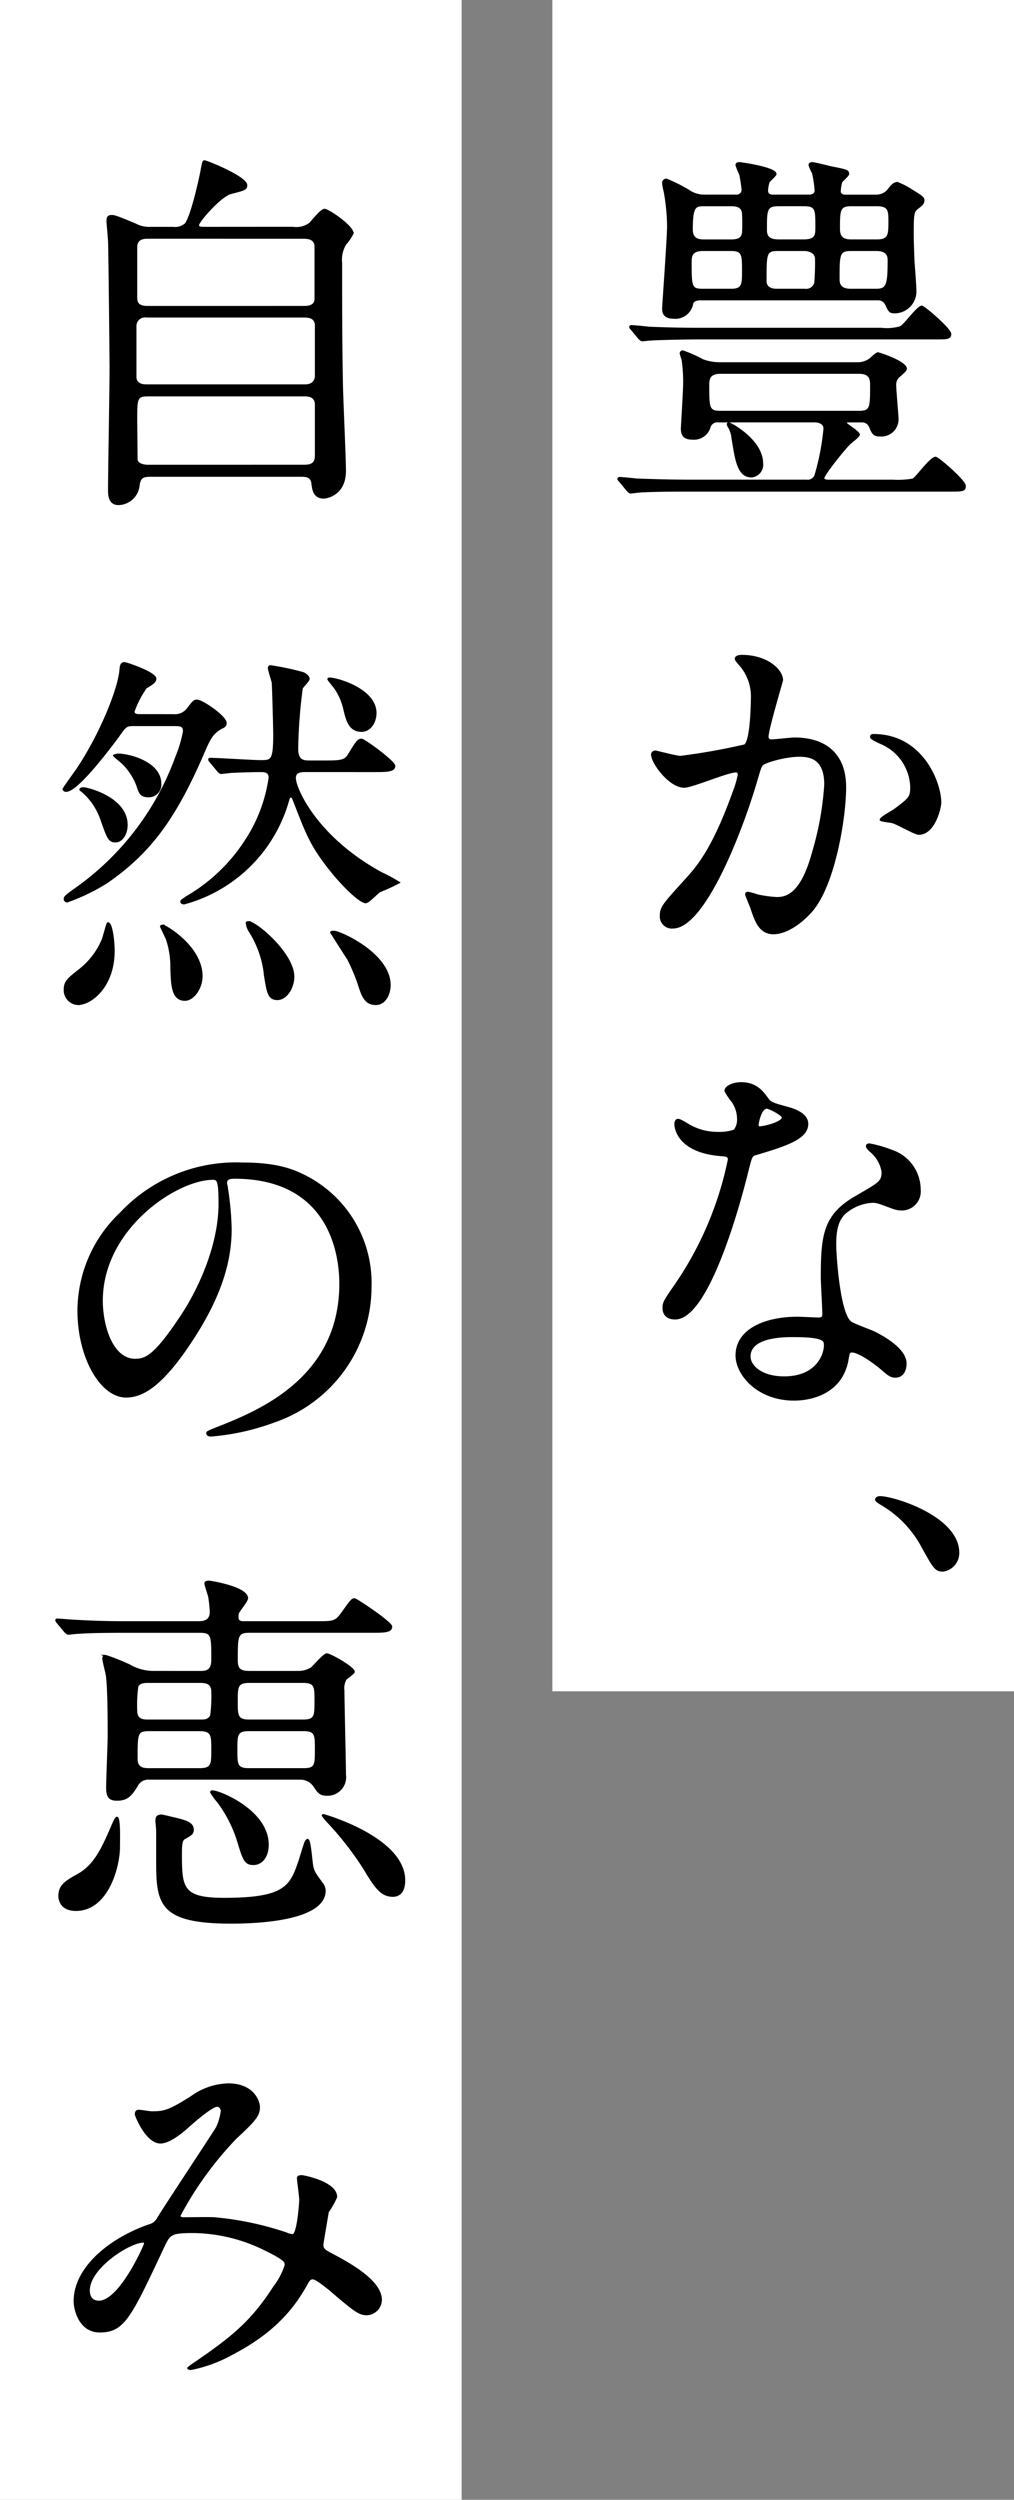<svg xmlns="http://www.w3.org/2000/svg" width="123" height="303" viewBox="0 0 123 303">
  <rect x="0" y="0" width="123" height="303" fill="#808080" stroke="none"/>
  <g id="グループ_45" data-name="グループ 45" transform="translate(-730.664 -616)">
    <rect id="長方形_45" data-name="長方形 45" width="56" height="303" transform="translate(730.664 616)" fill="#fff"/>
    <path id="パス_151" data-name="パス 151" d="M0,0H56V205H0Z" transform="translate(797.664 616)" fill="#fff"/>
    <g id="グループ_44" data-name="グループ 44" transform="translate(736.472 635.518)">
      <g id="グループ_43" data-name="グループ 43">
        <path id="パス_79" data-name="パス 79" d="M781.3,660.948a.958.958,0,0,0-1.067.742,2,2,0,0,1-2.133,1.345c-1.113,0-1.252-.649-1.252-1.25,0-.187.278-4.546.278-5.427a18.755,18.755,0,0,0-.186-2.919,6.611,6.611,0,0,1-.232-.744.266.266,0,0,1,.278-.278,15.368,15.368,0,0,1,2.411,1.067,5.731,5.731,0,0,0,2.04.369H798.09a2.526,2.526,0,0,0,1.576-.462c.139-.093.788-.742.974-.742s3.431,1.067,3.431,1.9c0,.184-.371.508-.742.833a1.342,1.342,0,0,0-.556,1.206c0,.51.278,3.572.278,3.941a1.984,1.984,0,0,1-2.04,2.133c-.881,0-.974-.23-1.345-1.113a1.011,1.011,0,0,0-1.02-.6h-1.391c-.371,0-.464,0-.464.187,0,.137,1.577,1.066,1.577,1.391,0,.232-.974.925-1.159,1.111-.742.744-3.153,3.758-3.153,4.173,0,.278.464.278.7.278h7.744a10.63,10.63,0,0,0,2.411-.139c.464-.276,2.133-2.641,2.736-2.641.325,0,3.57,2.829,3.57,3.43s-.232.6-2.04.6H777.5c-1.345,0-3.617,0-5.472.093-.186,0-1.3.137-1.391.137-.139,0-.232-.137-.417-.325l-.881-1.065c-.187-.185-.187-.234-.187-.278a.148.148,0,0,1,.141-.139c.325,0,1.716.139,2.04.184,1.345.048,3.756.139,6.4.139h14.236a1.009,1.009,0,0,0,1.068-.556,29.176,29.176,0,0,0,1.113-5.748c0-.558-.556-.837-1.159-.837Zm19.755-11.27a5.983,5.983,0,0,0,2.319-.185c.51-.23,2.087-2.5,2.6-2.5.28,0,3.478,2.736,3.478,3.339,0,.556-.417.556-1.716.556h-28.8c-1.067,0-4.266.046-5.889.139-.139,0-.835.091-.974.091s-.232-.091-.417-.276l-.881-1.067c-.185-.186-.185-.232-.185-.325,0-.046.046-.095.139-.095.325,0,1.762.139,2.087.188,2.087.093,4.173.137,6.353.137Zm-21.981-3.524c-.6,0-.927.28-.927.512a2.107,2.107,0,0,1-2.318,1.714c-1.252,0-1.252-.833-1.252-1.157s.6-8.488.6-9.969a24.564,24.564,0,0,0-.417-4.222,6.025,6.025,0,0,1-.185-.974.427.427,0,0,1,.417-.464,18.127,18.127,0,0,1,2.689,1.345,3.373,3.373,0,0,0,2.04.6h3.71a.7.7,0,0,0,.788-.649,17.275,17.275,0,0,0-.278-1.857,12.123,12.123,0,0,1-.464-1.159c0-.232.186-.278.371-.278s4.407.6,4.407,1.345c0,.187-.744.788-.837.974a3.723,3.723,0,0,0-.185,1.066c0,.278.185.558.651.558h4.451c.649,0,.742-.466.742-.558a13.187,13.187,0,0,0-.325-2.177,5.722,5.722,0,0,1-.417-.929c0-.232.23-.278.371-.278.232,0,1.9.417,2.272.508,1.9.375,2.087.419,2.087.837,0,.187-.742.788-.835.974a5.046,5.046,0,0,0-.185,1.159c0,.141.139.466.649.466h3.709a1.882,1.882,0,0,0,1.438-.6c.556-.694.742-.927,1.206-.927a10.144,10.144,0,0,1,1.252.6c1.716,1.067,1.9,1.159,1.9,1.53,0,.232-.093.464-.6.837-.649.462-.7.6-.7,3.29,0,.837.046,1.948.093,3.294.046.51.232,2.966.232,3.524a2.556,2.556,0,0,1-2.5,2.641c-.649,0-.7-.139-1.113-1.018a1.026,1.026,0,0,0-.974-.558Zm.325-5.982c-1.3,0-1.438.7-1.438,1.347,0,3.06,0,3.431,1.438,3.431h3.478c1.391,0,1.391-.7,1.391-2.226,0-2,0-2.552-1.438-2.552Zm.278-5.425c-1.159,0-1.577,0-1.577,2.921,0,1.206.835,1.3,1.438,1.3h3.339c1.159,0,1.3-.462,1.391-.881a18.6,18.6,0,0,0,0-2.272c0-1.066-.974-1.066-1.438-1.066Zm1.855,20.312c-1.113,0-1.437.51-1.437,1.345,0,2.875,0,3.339,1.438,3.339h16.834c1.437,0,1.437-.508,1.437-3.2,0-.6,0-1.484-1.437-1.484Zm3.8,12.566c-1.623,0-1.9-1.948-2.318-4.542a3.51,3.51,0,0,0-.51-1.578.759.759,0,0,1-.093-.232.146.146,0,0,1,.139-.137c.232,0,4.08,2.087,4.08,4.867A1.454,1.454,0,0,1,785.336,667.625Zm3.2-27.453c-1.484,0-1.484.373-1.484,3.71,0,.234,0,1.068,1.343,1.068h3.387a1.13,1.13,0,0,0,1.252-.788,28.485,28.485,0,0,0,.093-2.921c0-.744-.7-1.068-1.439-1.068Zm.091-5.425c-1.53,0-1.53.51-1.53,2.97,0,.649.187,1.25,1.53,1.25h3.014c1.53,0,1.53-.649,1.53-1.623,0-2.133,0-2.6-1.53-2.6Zm8.812,5.425c-1.53,0-1.53.466-1.53,3.524,0,.7.278,1.254,1.484,1.254h2.968c1.345,0,1.576-.371,1.576-3.524,0-.373,0-1.254-1.484-1.254Zm-.046-5.425c-1.437,0-1.437.6-1.437,2.875,0,1.113.649,1.345,1.437,1.345h3.153c1.484,0,1.484-.7,1.484-2.319,0-1.159,0-1.9-1.437-1.9Z" transform="translate(-699.969 -629.366)" stroke="#000" stroke-miterlimit="10" stroke-width="0.2"/>
        <path id="パス_80" data-name="パス 80" d="M771.264,672.475a.409.409,0,0,1,.417-.371c.139,0,2.55.649,3.061.649a78.217,78.217,0,0,0,7.79-1.389c.788-.558.835-5.242.835-5.474a5.868,5.868,0,0,0-1.159-3.942c-.7-.835-.788-.929-.788-1.068,0-.325.556-.369.742-.369,3.107,0,4.917,1.762,4.917,2.967,0,.093-1.762,5.984-1.762,6.863,0,.278.184.417.508.417.232,0,2.365-.232,2.738-.232,3.478,0,6.167,1.671,6.167,5.937,0,3.661-1.3,11.639-3.988,14.885-1.3,1.532-3.155,2.831-4.732,2.831-1.762,0-2.226-1.718-2.736-3.2-.092-.232-.6-1.437-.6-1.53a.219.219,0,0,1,.232-.232,8.744,8.744,0,0,1,1.159.324,14.719,14.719,0,0,0,2.365.325c1.347,0,3.062-.649,4.407-5.657a36.891,36.891,0,0,0,1.437-8.068c0-3.248-1.855-3.478-3.2-3.478-1.484,0-4.127.693-4.451,1.113-.184.23-.232.415-.7,1.992-1.855,6.308-6.353,17.715-10.109,17.715A1.364,1.364,0,0,1,772.33,692c0-.974.325-1.345,3.107-4.405,1.252-1.391,3.2-3.524,5.7-10.481a12.448,12.448,0,0,0,.649-2.177c0-.141-.047-.373-.325-.373-1.02,0-5.333,1.855-6.26,1.855C773.4,676.417,771.264,673.5,771.264,672.475Zm32.368,9.647c-.464,0-2.6-1.252-3.153-1.391-.232-.093-1.484-.186-1.484-.324,0-.28,1.53-1.067,1.808-1.3,1.716-1.3,1.9-1.437,1.9-2.691a5.962,5.962,0,0,0-3.756-5.333c-.371-.184-1.113-.508-1.113-.7,0-.278.185-.278.325-.278,5.935,0,8.115,5.843,8.115,8.209C806.275,678.876,805.579,682.122,803.632,682.122Z" transform="translate(-698 -600.554)" stroke="#000" stroke-miterlimit="10" stroke-width="0.2"/>
        <path id="パス_81" data-name="パス 81" d="M781.026,691.634a3.791,3.791,0,0,0-.649-2.042,9.072,9.072,0,0,1-.881-1.3c0-.554.974-.974,1.9-.974,1.855,0,2.6,1.022,3.338,2.042.234.324.7.51,2.089.879.881.234,2.643.744,2.643,2.042,0,1.762-2.6,2.595-6.355,3.71-.417.139-.464.278-.881,1.9-.556,2.318-4.544,17.991-8.81,17.991-1.252,0-1.437-.833-1.437-1.3,0-.649.139-.881,1.53-2.877a41.486,41.486,0,0,0,6.4-15.116c0-.419-.325-.464-1.02-.51-5.471-.464-5.471-3.71-5.471-3.758,0-.186.046-.554.324-.554.186,0,.325.044,1.252.6a6.87,6.87,0,0,0,3.57.974,5.777,5.777,0,0,0,2.04-.278A2.2,2.2,0,0,0,781.026,691.634Zm13.356,29.029c-.6,4.034-4.129,5.054-6.54,5.054-4.4,0-7-3.06-7-5.379,0-3.014,3.292-4.592,7.467-4.592.371,0,2.087.095,2.411.095.415,0,.649-.046.649-.51,0-.7-.185-3.8-.185-4.452,0-5.1.278-7.558,4.173-9.786,2.875-1.669,3.2-1.807,3.2-3.014a4.072,4.072,0,0,0-1.3-2.365c-.417-.371-.6-.556-.6-.742,0-.139.139-.234.325-.234a14.918,14.918,0,0,1,2.736.788,4.98,4.98,0,0,1,3.385,4.734,2.2,2.2,0,0,1-2.18,2.411,3.2,3.2,0,0,1-1.066-.186c-1.762-.651-1.948-.744-2.5-.744a5.542,5.542,0,0,0-3.385,1.393c-1.067,1.018-1.113,2.688-1.113,3.849s.464,8.347,1.855,9.32c.417.324,2.6,1.067,3.014,1.3.974.51,3.663,1.992,3.663,3.709,0,.788-.325,1.623-1.252,1.623-.464,0-.742-.139-1.437-.742-1.252-1.113-3.385-2.55-4.034-2.274C794.475,720.014,794.475,720.2,794.382,720.663Zm-6.677-2.643c-1.068,0-5.242,0-5.242,2.458,0,1.115,1.391,2.5,4.173,2.5,4.5,0,5.149-3.524,4.871-4.266C791.276,718.021,788.772,718.021,787.7,718.021Zm-1.252-26.527c0-.323-1.625-1.157-1.9-1.157-.786,0-1.111,1.9-1.111,2.04a.505.505,0,0,0,.091.276C783.669,692.792,786.453,692.191,786.453,691.493Z" transform="translate(-697.329 -575.567)" stroke="#000" stroke-miterlimit="10" stroke-width="0.2"/>
        <path id="パス_82" data-name="パス 82" d="M793.49,725.863c-.927,0-1.111-.325-2.643-3.107a13.1,13.1,0,0,0-4.869-4.963c-.139-.093-.649-.371-.649-.556,0-.139.139-.325.51-.325,1.623,0,9.508,2.411,9.508,6.77A2.178,2.178,0,0,1,793.49,725.863Z" transform="translate(-684.891 -554.986)" stroke="#000" stroke-miterlimit="10" stroke-width="0.2"/>
        <path id="パス_83" data-name="パス 83" d="M759.051,637.549a2.782,2.782,0,0,0,2.087-.51c.232-.234,1.345-1.671,1.762-1.671.464,0,3.431,2,3.431,2.877a5.836,5.836,0,0,1-.881,1.3,3.585,3.585,0,0,0-.51,2.27c0,4.639,0,9.647.093,14.332,0,1.528.371,9.181.371,10.9,0,2.828-2.179,3.248-2.6,3.248-1.206,0-1.3-1.022-1.391-1.718-.093-.927-.835-.927-1.484-.927h-17.9c-1.02,0-1.53,0-1.669,1.252a2.53,2.53,0,0,1-2.458,2.181c-1.159,0-1.159-1.208-1.159-1.762,0-2.087.185-12.336.185-14.655,0-1.206-.139-14.8-.185-15.489-.093-1.345-.185-2.087-.185-2.458,0-.325.046-.6.51-.6.371,0,.649.093,2.875,1.018a3.532,3.532,0,0,0,1.9.419h2.689a1.9,1.9,0,0,0,1.53-.464c.742-1.02,1.716-5.472,1.9-6.445.187-1.022.232-1.161.371-1.161.278,0,5.1,1.948,5.1,2.923,0,.51-.278.554-1.9.974-1.252.325-3.943,3.429-3.943,3.849,0,.325.28.325.927.325Zm-17.715,10.8a1.151,1.151,0,0,0-1.345,1.207v6.075c0,1.02,1.02,1.02,1.391,1.02h19.152c1.113,0,1.3-.744,1.3-1.159v-6.074c0-1.068-1.02-1.068-1.438-1.068Zm.093-9.552c-.927,0-1.345.371-1.345,1.159v6.028c0,.417,0,1.159,1.3,1.159H760.4c.371,0,1.391,0,1.391-.974V639.96c0-.371,0-1.159-1.391-1.159Zm19.014,27.592c.927,0,1.391-.278,1.391-1.206V659.02c0-.6-.278-1.113-1.3-1.113H741.429c-1.345,0-1.345.464-1.345,2.921,0,.23.046,4.544.046,4.822.046.556.788.742,1.345.742Z" transform="translate(-729.347 -629.479)" stroke="#000" stroke-miterlimit="10" stroke-width="0.2"/>
        <path id="パス_84" data-name="パス 84" d="M747.2,667.273a1.89,1.89,0,0,0,1.623-.694c.788-1.022.835-1.068,1.206-1.068.6,0,3.478,1.948,3.478,2.736,0,.324-.186.466-.51.6-1.157.6-1.53,1.438-2.317,3.29-3.433,7.885-6.494,11.921-11.687,15.491a24.665,24.665,0,0,1-4.73,2.27.317.317,0,0,1-.324-.325c0-.278.185-.415,1.808-1.577a33.557,33.557,0,0,0,11.731-15.627,15.458,15.458,0,0,0,.927-3.107c0-.742-.464-.742-1.205-.742h-4.962c-.835,0-.927.139-1.808,1.391-1.484,1.994-5.008,6.584-6.306,6.584-.139,0-.325-.093-.325-.232,0-.093,1.3-1.9,1.577-2.272,2.921-4.314,5.193-9.969,5.332-12.29.047-.415.093-.74.51-.74.232,0,3.756,1.2,3.756,1.9,0,.373-.232.556-1.159,1.113a12.181,12.181,0,0,0-1.484,2.877c0,.415.464.415.7.415Zm-7.28,28.612c0,4.268-2.736,6.447-4.359,6.447a1.706,1.706,0,0,1-1.623-1.762c0-1.02.464-1.345,1.994-2.55a9.147,9.147,0,0,0,2.6-3.478c.139-.325.557-2,.649-2.042C739.642,692.409,739.921,694.542,739.921,695.885Zm-3.71-19.755c.556,0,5.286,1.208,5.286,4.453,0,1.254-.7,2.042-1.345,2.042-.835,0-.974-.464-1.716-2.552a7.862,7.862,0,0,0-2.226-3.431c-.046-.046-.371-.276-.371-.324C735.84,676.178,736.072,676.13,736.211,676.13Zm4.22-4.078c1.438,0,5.147,1.018,5.147,3.524a1.427,1.427,0,0,1-1.437,1.577c-.974,0-1.113-.464-1.391-1.346a7.773,7.773,0,0,0-1.669-2.595c-.186-.185-1.159-.974-1.159-1.02S740.292,672.051,740.431,672.051Zm5.425,20.729c.278,0,4.73,2.55,4.73,6.167,0,1.438-1.02,2.873-2.04,2.873-1.53,0-1.623-1.76-1.669-3.986a10.582,10.582,0,0,0-.556-3.433c-.047-.091-.7-1.482-.7-1.482C745.624,692.825,745.717,692.78,745.856,692.78Zm17.437-18.689c-.649,0-1.391,0-1.391.835,0,1.2,2.5,7.141,10.482,11.5a17.644,17.644,0,0,1,2.133,1.157,23.082,23.082,0,0,1-2.32,1.066c-.278.139-1.391,1.347-1.716,1.347-.649,0-2.643-1.857-4.266-3.9-2.318-2.921-2.829-4.219-4.405-8.3-.232-.557-.232-.6-.417-.6s-.232.185-.278.324a17.994,17.994,0,0,1-12.661,12.613c-.278,0-.371-.137-.371-.232,0-.139.093-.184.79-.649a21.135,21.135,0,0,0,7.048-6.77,18.7,18.7,0,0,0,2.875-7.6c0-.788-.649-.788-1.067-.788-1.02,0-2.367.046-3.431.093-.185,0-1.252.139-1.347.139-.137,0-.232-.095-.415-.28l-.881-1.065c-.187-.234-.187-.234-.187-.325s.095-.093.141-.093c.881,0,5.147.278,6.121.278,1.3,0,1.623,0,1.623-3.2,0-.7-.139-6.074-.186-6.308-.046-.276-.464-1.484-.464-1.762a.216.216,0,0,1,.232-.232,32.184,32.184,0,0,1,3.941.835c.232.095.7.371.7.744,0,.184-.742.926-.835,1.113a61.753,61.753,0,0,0-.556,7.326c0,1.53.788,1.53,1.577,1.53h1.716c1.948,0,2.458-.046,2.921-.788,1.02-1.669,1.159-1.855,1.577-1.855.325,0,3.988,2.687,3.988,3.2,0,.649-.927.649-2.5.649Zm-7.048,18.272c.926,0,5.472,3.849,5.472,6.631,0,1.345-.881,2.736-1.948,2.736-1.113,0-1.206-.883-1.53-2.829a12.176,12.176,0,0,0-1.9-5.471,2.39,2.39,0,0,1-.324-.974C756.059,692.363,756.2,692.363,756.245,692.363Zm15.441-25.322c0,1.067-.649,2.179-1.716,2.179-1.484,0-1.808-1.343-2.133-2.736a7.357,7.357,0,0,0-1.113-2.5c-.742-.925-.835-1.02-.788-1.113C766.075,662.592,771.686,663.888,771.686,667.041Zm-5.054,26.479c.7,0,6.77,2.691,6.77,6.494,0,.974-.51,2.318-1.716,2.318-1.345,0-1.669-1.161-2.133-2.6a23.669,23.669,0,0,0-1.206-2.827c-.742-1.159-2.087-3.246-2.087-3.294C766.307,693.521,766.539,693.521,766.632,693.521Z" transform="translate(-731.919 -600.128)" stroke="#000" stroke-miterlimit="10" stroke-width="0.2"/>
        <path id="パス_85" data-name="パス 85" d="M752.681,694.771c0,.139.095.325.095.512a35.792,35.792,0,0,1,.464,5.008c0,3.1-.7,7.419-4.778,13.586-3.71,5.659-6.074,6.772-7.929,6.772-3.061,0-5.8-4.778-5.8-10.433a16.338,16.338,0,0,1,5.147-11.828,19.188,19.188,0,0,1,14.794-6.028c4.22,0,6.167.837,7.466,1.486a14.532,14.532,0,0,1,8.068,13.493,17.3,17.3,0,0,1-11.685,16.324,28.548,28.548,0,0,1-7.7,1.714c-.185,0-.464-.044-.464-.324,0-.137.095-.184,1.254-.649,4.822-1.9,14.885-5.889,14.885-17.435,0-1.81-.185-12.846-12.844-12.846C752.727,694.122,752.681,694.495,752.681,694.771Zm-15.07,14.237c0,3.014,1.206,7.143,4.034,7.143,1.345,0,2.458-.558,5.657-5.381,2.458-3.756,4.544-8.9,4.544-13.5,0-2.78-.184-3.014-.786-3.014C746.653,694.261,737.611,700.243,737.611,709.009Z" transform="translate(-731.047 -570.87)" stroke="#000" stroke-miterlimit="10" stroke-width="0.2"/>
        <path id="パス_86" data-name="パス 86" d="M750.779,729.537c.651,0,1.486,0,1.486-1.437,0-3.014,0-3.387-1.532-3.387h-9.042c-4.22,0-5.193.095-5.889.139-.139,0-.835.095-.974.095s-.325-.185-.417-.28l-.883-1.065c-.137-.141-.184-.234-.184-.325,0-.048.046-.093.139-.093.323,0,1.762.139,2.04.139,2.272.137,4.22.185,6.353.185h8.673c.462,0,1.53,0,1.53-1.208a16.14,16.14,0,0,0-.188-1.853c-.046-.234-.462-1.393-.462-1.623s.324-.234.462-.234,4.639.7,4.639,2.04c0,.324-1.022,1.53-1.113,1.808a2.088,2.088,0,0,0-.046.558c0,.23.137.51.649.51h8.856c2.18,0,2.365,0,3.2-1.161,1.066-1.484,1.159-1.623,1.484-1.623.185,0,4.453,2.828,4.453,3.339,0,.649-.881.649-2.459.649H756.809c-1.53,0-1.53.464-1.53,3.433,0,1.113.417,1.391,1.53,1.391h5.8a3.072,3.072,0,0,0,1.669-.417c.324-.234,1.53-1.718,1.9-1.718.417,0,3.292,1.623,3.292,2.135,0,.185-.835.742-.974.881a2.151,2.151,0,0,0-.278,1.391c0,1.623.186,8.718.186,10.2a2.148,2.148,0,0,1-2.179,2.457c-.835,0-1.02-.232-1.577-1.064a2,2,0,0,0-1.669-.883H744.658a1.524,1.524,0,0,0-1.53.883c-.649,1.018-1.113,1.667-2.365,1.667-.835,0-1.252-.23-1.252-1.484,0-.974.185-5.379.185-6.26,0-1.669,0-5.891-.232-7.419-.047-.278-.417-1.671-.417-1.949,0-.091,0-.371.278-.371a26.8,26.8,0,0,1,2.921,1.161,5.78,5.78,0,0,0,2.828.788Zm-15.024,28.89c-2.04,0-2.04-1.575-2.04-1.716,0-1.3.835-1.762,2.226-2.55,2.133-1.159,3.06-3.341,4.173-5.891.232-.555.464-1.066.6-1.066.371,0,.278,2.784.278,3.526C740.995,753.232,739.558,758.427,735.755,758.427Zm15.024-23c.6,0,1.02,0,1.345-.555a17.029,17.029,0,0,0,.141-2.923c0-1.161-.929-1.161-1.486-1.161h-6.213c-.51,0-1.066,0-1.345.512a16.1,16.1,0,0,0-.139,2.968c0,1.159.881,1.159,1.484,1.159Zm-6.167,1.208c-1.484,0-1.484.369-1.484,3.476,0,1.208.974,1.208,1.484,1.208h6.121c1.532,0,1.532-.56,1.532-2.367,0-1.716,0-2.317-1.532-2.317Zm5.334,12.056c0,.464-.234.6-1.068,1.066-.371.232-.371,1.02-.371,1.946,0,4.036.139,5.334,5.193,5.334,7.607,0,8.117-1.532,9.229-4.822.093-.325.557-1.857.649-2.04s.186-.28.278-.28c.325,0,.464,2.784.6,3.294.139.6.278.788,1.113,1.948a1.442,1.442,0,0,1,.371.928c0,3.851-9.6,3.9-11.362,3.9-9,0-9-2.5-9-7.978v-3.2c0-.185-.093-1.02-.093-1.159,0-.276,0-.694.649-.694.093,0,1.437.325,1.623.369C749.063,747.621,749.946,747.853,749.946,748.69Zm7.326,4.173c-1.02,0-1.207-.6-1.855-2.736a15.714,15.714,0,0,0-2.411-4.778,8.65,8.65,0,0,1-.883-1.206c0-.139.141-.139.187-.139.833,0,6.724,2.365,6.724,6.492C759.035,751.936,758.293,752.863,757.273,752.863Zm6.121-11.546c1.438,0,1.438-.51,1.438-2.413,0-1.669,0-2.27-1.438-2.27h-6.679c-1.482,0-1.482.554-1.482,2.363,0,1.76,0,2.32,1.482,2.32Zm-.093-5.891c1.484,0,1.484-.555,1.484-2.365,0-1.716,0-2.274-1.484-2.274h-6.538c-1.484,0-1.484.6-1.484,2.32s0,2.319,1.484,2.319Zm10.9,21.286c-1.252,0-1.992-.742-3.478-3.294a38.611,38.611,0,0,0-4.266-5.516,7,7,0,0,1-.788-.929c0-.093.046-.093.093-.093.093,0,9.83,2.784,9.83,7.931C775.589,755.135,775.589,756.712,774.2,756.712Z" transform="translate(-732.344 -546.42)" stroke="#000" stroke-miterlimit="10" stroke-width="0.2"/>
        <path id="パス_87" data-name="パス 87" d="M751.794,752.77c-.6,0-2.552,1.671-3.294,2.32-.6.555-2.365,2.133-3.571,2.133-1.716,0-3.014-3.292-3.014-3.431,0-.278.093-.464.371-.464s1.345.185,1.577.185c1.484,0,2.04-.093,4.822-1.855a7.974,7.974,0,0,1,4.453-1.53c3.06,0,3.756,2.087,3.756,2.78,0,.974-.417,1.532-2.829,3.76a42.048,42.048,0,0,0-6.818,9.411c0,.234.324.278.464.278.6,0,3.2-.044,3.756,0a37.606,37.606,0,0,1,8.766,1.855,1.834,1.834,0,0,0,.742.187c.6,0,.881-3.8.881-4.268,0-.369-.278-2.411-.278-2.6,0-.278.325-.278.51-.278.139,0,4.173.742,4.173,2.55a10.018,10.018,0,0,1-1.02,1.81c0,.091-.649,3.8-.649,3.941,0,.6.278.74,1.066,1.157,1.808.974,6.03,3.155,6.03,5.566a1.8,1.8,0,0,1-1.717,1.762c-.927,0-1.437-.371-4.683-3.155-.093-.044-1.437-1.2-1.9-1.2-.371,0-.51.324-.649.554-1.345,2.411-3.478,5.659-9.089,8.582a17.145,17.145,0,0,1-5.01,1.853c-.046,0-.369,0-.369-.139a7.1,7.1,0,0,1,.881-.649c4.591-3.151,6.863-5.008,9.552-9.181a8.522,8.522,0,0,0,1.391-2.645c0-.415,0-.647-2.55-1.9a20.07,20.07,0,0,0-8.534-2.087c-2.875,0-2.968.185-3.756,1.853-3.988,8.488-4.776,10.2-7.7,10.2-2.365,0-3.06-2.55-3.06-3.71,0-3.943,4.127-7.467,9-9.183a1.67,1.67,0,0,0,1.159-.926c1.066-1.718,6.865-10.481,7.094-10.9a6.484,6.484,0,0,0,.6-2.086C752.3,753.1,752.165,752.77,751.794,752.77Zm-15.536,22.354c0,.788.371,1.345,1.205,1.345,2.55,0,5.564-6.818,5.564-7,0-.141-.046-.232-.186-.232C741.173,769.235,736.258,772.388,736.258,775.124Z" transform="translate(-731.27 -517.025)" stroke="#000" stroke-miterlimit="10" stroke-width="0.2"/>
      </g>
    </g>
  </g>
</svg>
